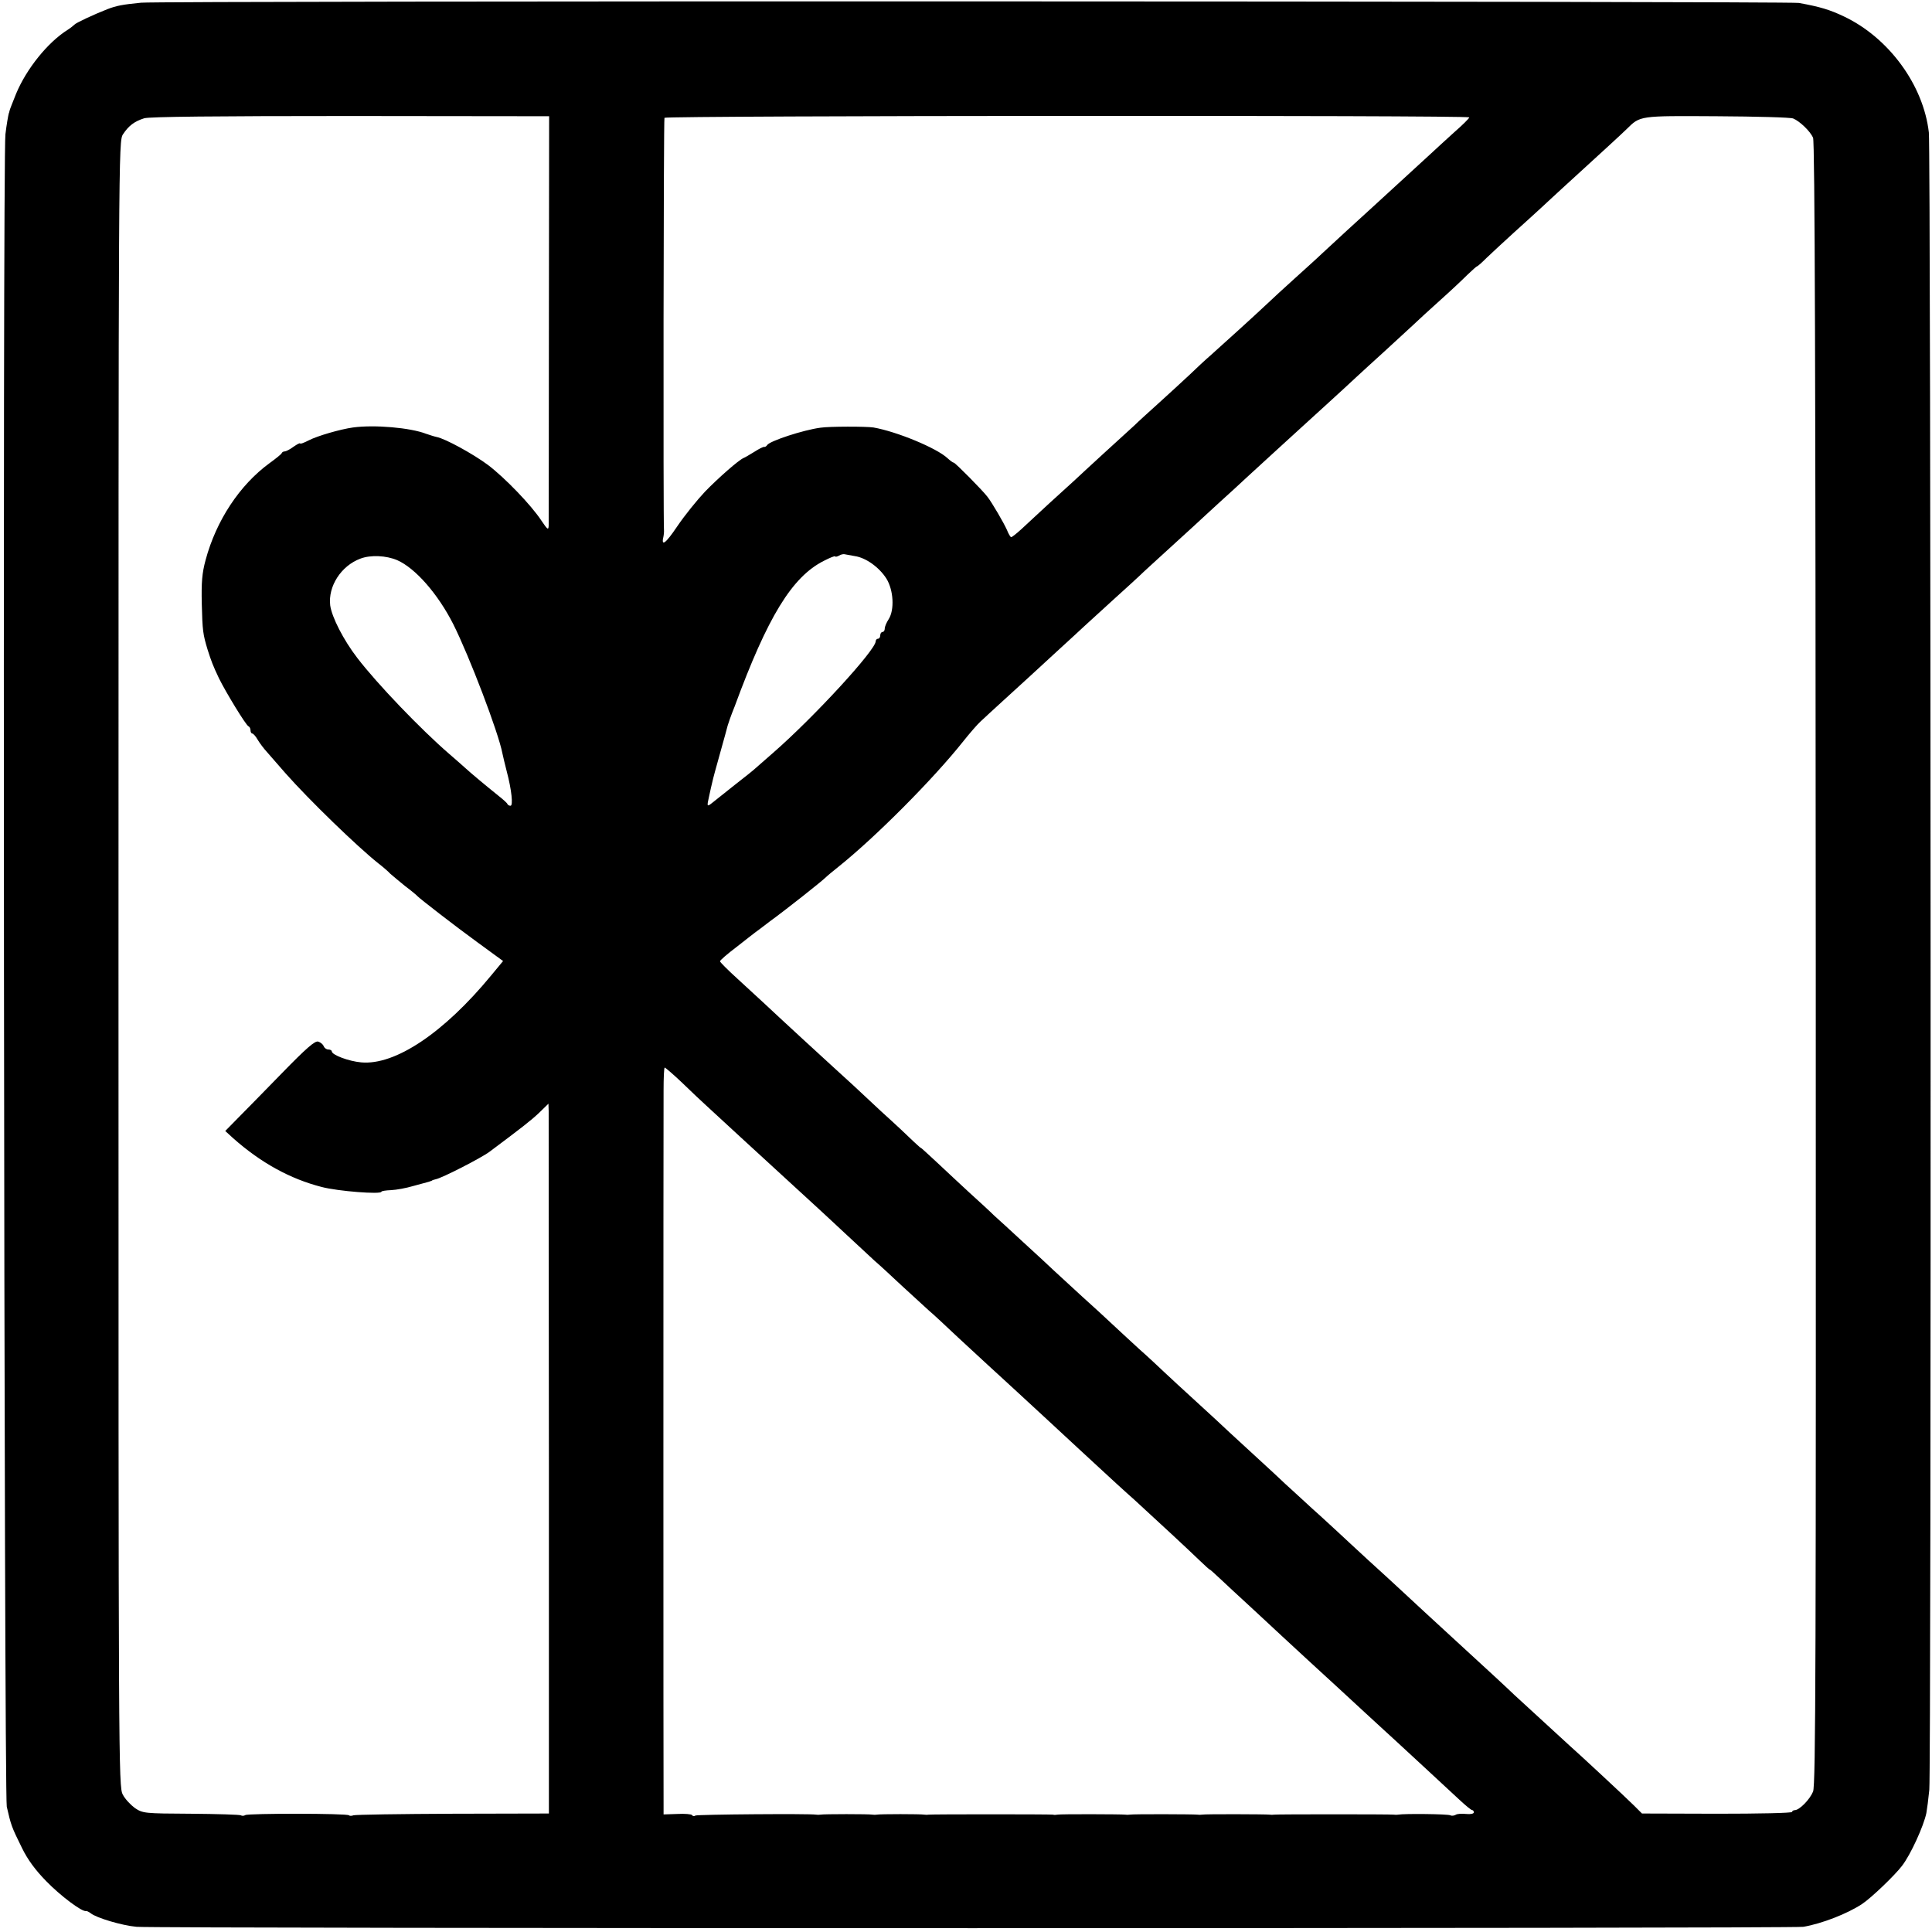 <?xml version="1.0" standalone="no"?>
<!DOCTYPE svg PUBLIC "-//W3C//DTD SVG 20010904//EN"
 "http://www.w3.org/TR/2001/REC-SVG-20010904/DTD/svg10.dtd">
<svg version="1.0" xmlns="http://www.w3.org/2000/svg"
 width="856pt" height="856pt" viewBox="0 0 856 856"
 preserveAspectRatio="xMidYMid meet">
<g transform="translate(0,856) scale(0.1,-0.1)"
fill="#000000" stroke="none">
<path d="M625 8548 c-81 -8 -109 -13 -150 -29 -59 -23 -140 -61 -145 -68 -3
-3 -16 -14 -30 -23 -88 -55 -183 -173 -229 -284 -15 -38 -29 -72 -29 -76 -1
-5 -2 -9 -3 -10 -3 -11 -10 -51 -15 -93 -13 -92 -6 -7354 6 -7410 19 -82 20
-87 68 -184 25 -51 59 -97 107 -146 62 -64 159 -137 176 -132 3 1 13 -4 21
-10 24 -20 137 -54 203 -60 76 -8 7338 -8 7385 0 82 14 195 58 260 101 41 27
146 128 177 169 38 49 96 176 108 234 3 16 9 62 13 103 9 96 7 7266 -2 7343
-24 211 -178 420 -376 514 -63 30 -106 43 -200 60 -48 8 -7258 10 -7345 1z
m1807 -1398 c0 -492 -1 -906 -1 -919 -1 -21 -5 -18 -32 22 -46 70 -162 190
-237 247 -66 49 -190 117 -228 124 -10 2 -31 9 -46 14 -69 27 -229 41 -324 28
-57 -8 -157 -37 -196 -57 -21 -11 -38 -17 -38 -14 0 4 -13 -3 -29 -14 -16 -12
-34 -21 -39 -21 -6 0 -12 -3 -14 -8 -1 -4 -26 -24 -55 -45 -131 -96 -235 -253
-282 -428 -16 -59 -19 -99 -17 -194 3 -119 5 -135 26 -204 16 -50 23 -69 50
-126 31 -63 120 -209 131 -213 5 -2 9 -10 9 -18 0 -8 4 -14 8 -14 4 0 15 -12
24 -28 9 -15 27 -39 40 -53 13 -15 50 -57 82 -94 106 -120 319 -326 412 -400
21 -16 45 -37 53 -46 9 -8 39 -33 66 -55 28 -21 52 -41 55 -45 13 -13 161
-128 264 -203 l115 -84 -53 -64 c-210 -255 -426 -399 -576 -385 -55 5 -130 33
-130 49 0 4 -7 8 -15 8 -9 0 -18 7 -21 15 -3 8 -14 17 -24 20 -14 5 -53 -29
-162 -141 -79 -81 -167 -171 -197 -201 l-53 -54 35 -32 c123 -109 252 -180
392 -216 72 -19 265 -34 265 -21 0 3 19 6 43 7 23 1 67 9 97 18 30 8 62 17 70
19 8 3 15 5 15 6 0 1 7 3 15 5 28 5 203 95 239 122 143 107 183 138 219 172
l42 41 1 -33 c0 -17 0 -725 1 -1572 l0 -1540 -426 -1 c-234 -1 -432 -4 -440
-7 -8 -3 -17 -3 -20 0 -8 9 -446 9 -459 1 -6 -4 -15 -4 -20 -1 -5 3 -105 6
-221 7 -208 1 -213 2 -248 25 -19 14 -44 40 -54 60 -19 34 -19 131 -19 3680 0
3616 0 3646 20 3676 25 38 50 57 94 71 23 7 316 10 914 10 l880 -1 -1 -895z
m4078 890 c0 -4 -30 -34 -68 -67 -37 -34 -86 -78 -108 -99 -36 -33 -169 -155
-253 -232 -52 -47 -173 -158 -220 -202 -26 -25 -83 -76 -126 -115 -42 -38 -99
-90 -125 -115 -54 -51 -190 -174 -247 -225 -21 -18 -63 -57 -94 -87 -31 -29
-91 -84 -134 -123 -42 -38 -92 -83 -109 -100 -18 -16 -80 -73 -137 -125 -57
-52 -115 -106 -130 -120 -15 -14 -65 -59 -111 -101 -45 -42 -101 -93 -122
-113 -22 -20 -42 -36 -46 -36 -3 0 -12 15 -19 33 -14 31 -65 119 -86 146 -21
28 -143 151 -149 151 -4 0 -16 9 -28 20 -48 45 -225 118 -328 136 -32 5 -196
5 -235 -1 -76 -10 -225 -59 -236 -77 -3 -5 -9 -9 -13 -8 -4 1 -24 -9 -44 -22
-20 -12 -41 -25 -47 -27 -22 -9 -113 -89 -172 -150 -34 -36 -90 -105 -123
-154 -52 -77 -72 -91 -60 -42 1 6 2 15 2 20 -4 52 -2 1827 2 1833 6 10 3566
12 3566 2z m1435 -5 c29 -12 75 -56 88 -85 8 -18 11 -1039 12 -3660 1 -3077 0
-3640 -12 -3668 -15 -36 -60 -81 -80 -82 -7 0 -13 -4 -13 -8 0 -5 -150 -8
-332 -8 l-333 1 -35 35 c-35 35 -247 232 -287 267 -32 29 -202 185 -243 223
-31 30 -125 117 -255 236 -48 44 -224 206 -259 239 -18 17 -77 71 -131 120
-54 50 -115 106 -135 125 -21 19 -72 67 -115 105 -42 39 -96 88 -120 110 -23
22 -79 74 -124 115 -45 41 -101 93 -125 115 -23 22 -89 83 -146 135 -57 52
-121 111 -141 130 -20 19 -71 67 -114 105 -42 39 -96 88 -119 110 -23 22 -83
77 -132 121 -49 45 -105 97 -125 115 -20 19 -80 75 -134 124 -54 50 -113 104
-131 120 -17 17 -66 62 -108 100 -42 39 -108 100 -146 136 -39 36 -70 65 -70
63 0 -1 -15 12 -33 29 -18 18 -82 78 -143 133 -114 107 -137 128 -225 208 -47
43 -190 174 -298 275 -20 18 -71 65 -113 104 -43 39 -78 74 -78 78 0 4 33 33
73 63 39 31 77 60 82 64 6 4 35 26 65 49 73 53 231 178 250 197 8 8 33 28 54
45 164 131 422 390 555 558 28 35 61 73 74 85 14 13 59 55 101 93 43 39 94 86
115 105 21 19 77 71 125 115 48 44 105 96 125 115 21 19 78 71 126 115 49 44
100 91 115 105 14 14 66 61 114 105 48 44 105 96 126 115 21 19 72 67 114 105
43 39 97 88 120 110 24 22 83 76 131 120 48 44 100 91 115 105 15 14 66 60
113 103 47 43 104 95 125 115 22 20 79 73 128 117 48 44 104 96 125 115 20 19
74 69 120 110 46 41 100 92 121 113 21 20 40 37 42 37 3 0 22 17 43 38 21 20
76 71 121 112 46 41 100 91 121 110 21 19 62 58 92 85 196 179 256 234 286
263 61 60 54 59 400 57 175 -1 327 -5 338 -10z m-4157 -1939 c48 -7 107 -49
139 -99 32 -51 37 -139 10 -181 -9 -14 -17 -32 -17 -41 0 -8 -4 -15 -10 -15
-5 0 -10 -7 -10 -15 0 -8 -4 -15 -10 -15 -5 0 -10 -5 -10 -11 0 -39 -273 -336
-454 -494 -38 -33 -74 -65 -80 -70 -6 -6 -47 -39 -91 -73 -44 -35 -88 -70 -98
-78 -25 -20 -26 -19 -15 29 5 23 11 51 14 62 2 11 18 70 35 130 17 61 32 115
33 120 2 6 6 19 10 30 4 11 13 36 21 55 146 397 254 574 395 645 27 14 50 23
50 20 0 -3 8 -2 17 3 9 6 22 8 27 6 6 -1 26 -5 44 -8z m-2028 -18 c80 -35 180
-149 248 -283 71 -141 201 -482 218 -573 3 -13 11 -49 19 -79 22 -83 29 -153
17 -153 -6 0 -12 3 -14 8 -1 4 -19 20 -38 35 -61 49 -123 101 -146 122 -12 11
-45 40 -74 65 -126 109 -319 310 -407 425 -61 79 -113 181 -120 233 -10 84 48
175 134 207 45 17 114 14 163 -7z m1262 -2315 c39 -38 88 -84 109 -103 95 -88
225 -207 250 -230 27 -25 184 -169 243 -223 17 -16 74 -68 126 -117 52 -48
109 -101 126 -117 18 -15 72 -65 120 -110 49 -45 103 -94 119 -109 17 -14 75
-68 130 -120 55 -51 114 -105 131 -121 17 -15 77 -71 134 -123 56 -52 115
-106 130 -120 15 -14 76 -70 136 -126 60 -56 136 -125 168 -155 33 -30 69 -63
82 -74 93 -85 247 -228 286 -266 27 -26 48 -45 48 -43 0 1 20 -16 44 -39 24
-23 86 -80 137 -127 50 -47 114 -105 140 -130 54 -50 197 -182 239 -220 15
-14 74 -68 130 -120 57 -52 117 -108 134 -123 17 -16 76 -70 131 -121 55 -51
123 -114 150 -139 28 -26 53 -47 58 -47 4 0 7 -5 7 -10 0 -6 -15 -9 -34 -7
-19 2 -40 1 -47 -4 -7 -4 -18 -5 -23 -2 -9 6 -207 8 -231 3 -5 -1 -14 -1 -20
0 -14 2 -518 2 -530 0 -5 -1 -14 -1 -20 0 -14 2 -288 3 -300 0 -5 -1 -14 -1
-20 0 -14 2 -288 3 -300 0 -5 -1 -14 -1 -20 0 -14 2 -288 3 -300 0 -5 -1 -14
-2 -20 0 -14 2 -537 2 -550 0 -5 -1 -14 -1 -20 0 -14 3 -198 3 -210 0 -5 -1
-14 -1 -20 0 -13 3 -217 3 -230 0 -5 -1 -14 -1 -20 0 -27 5 -525 1 -534 -4 -5
-4 -12 -3 -15 2 -2 4 -32 7 -65 5 l-61 -2 0 42 c-1 41 -1 2958 0 3165 0 56 2
102 5 102 3 0 38 -30 77 -67z"/>
</g>
</svg>
